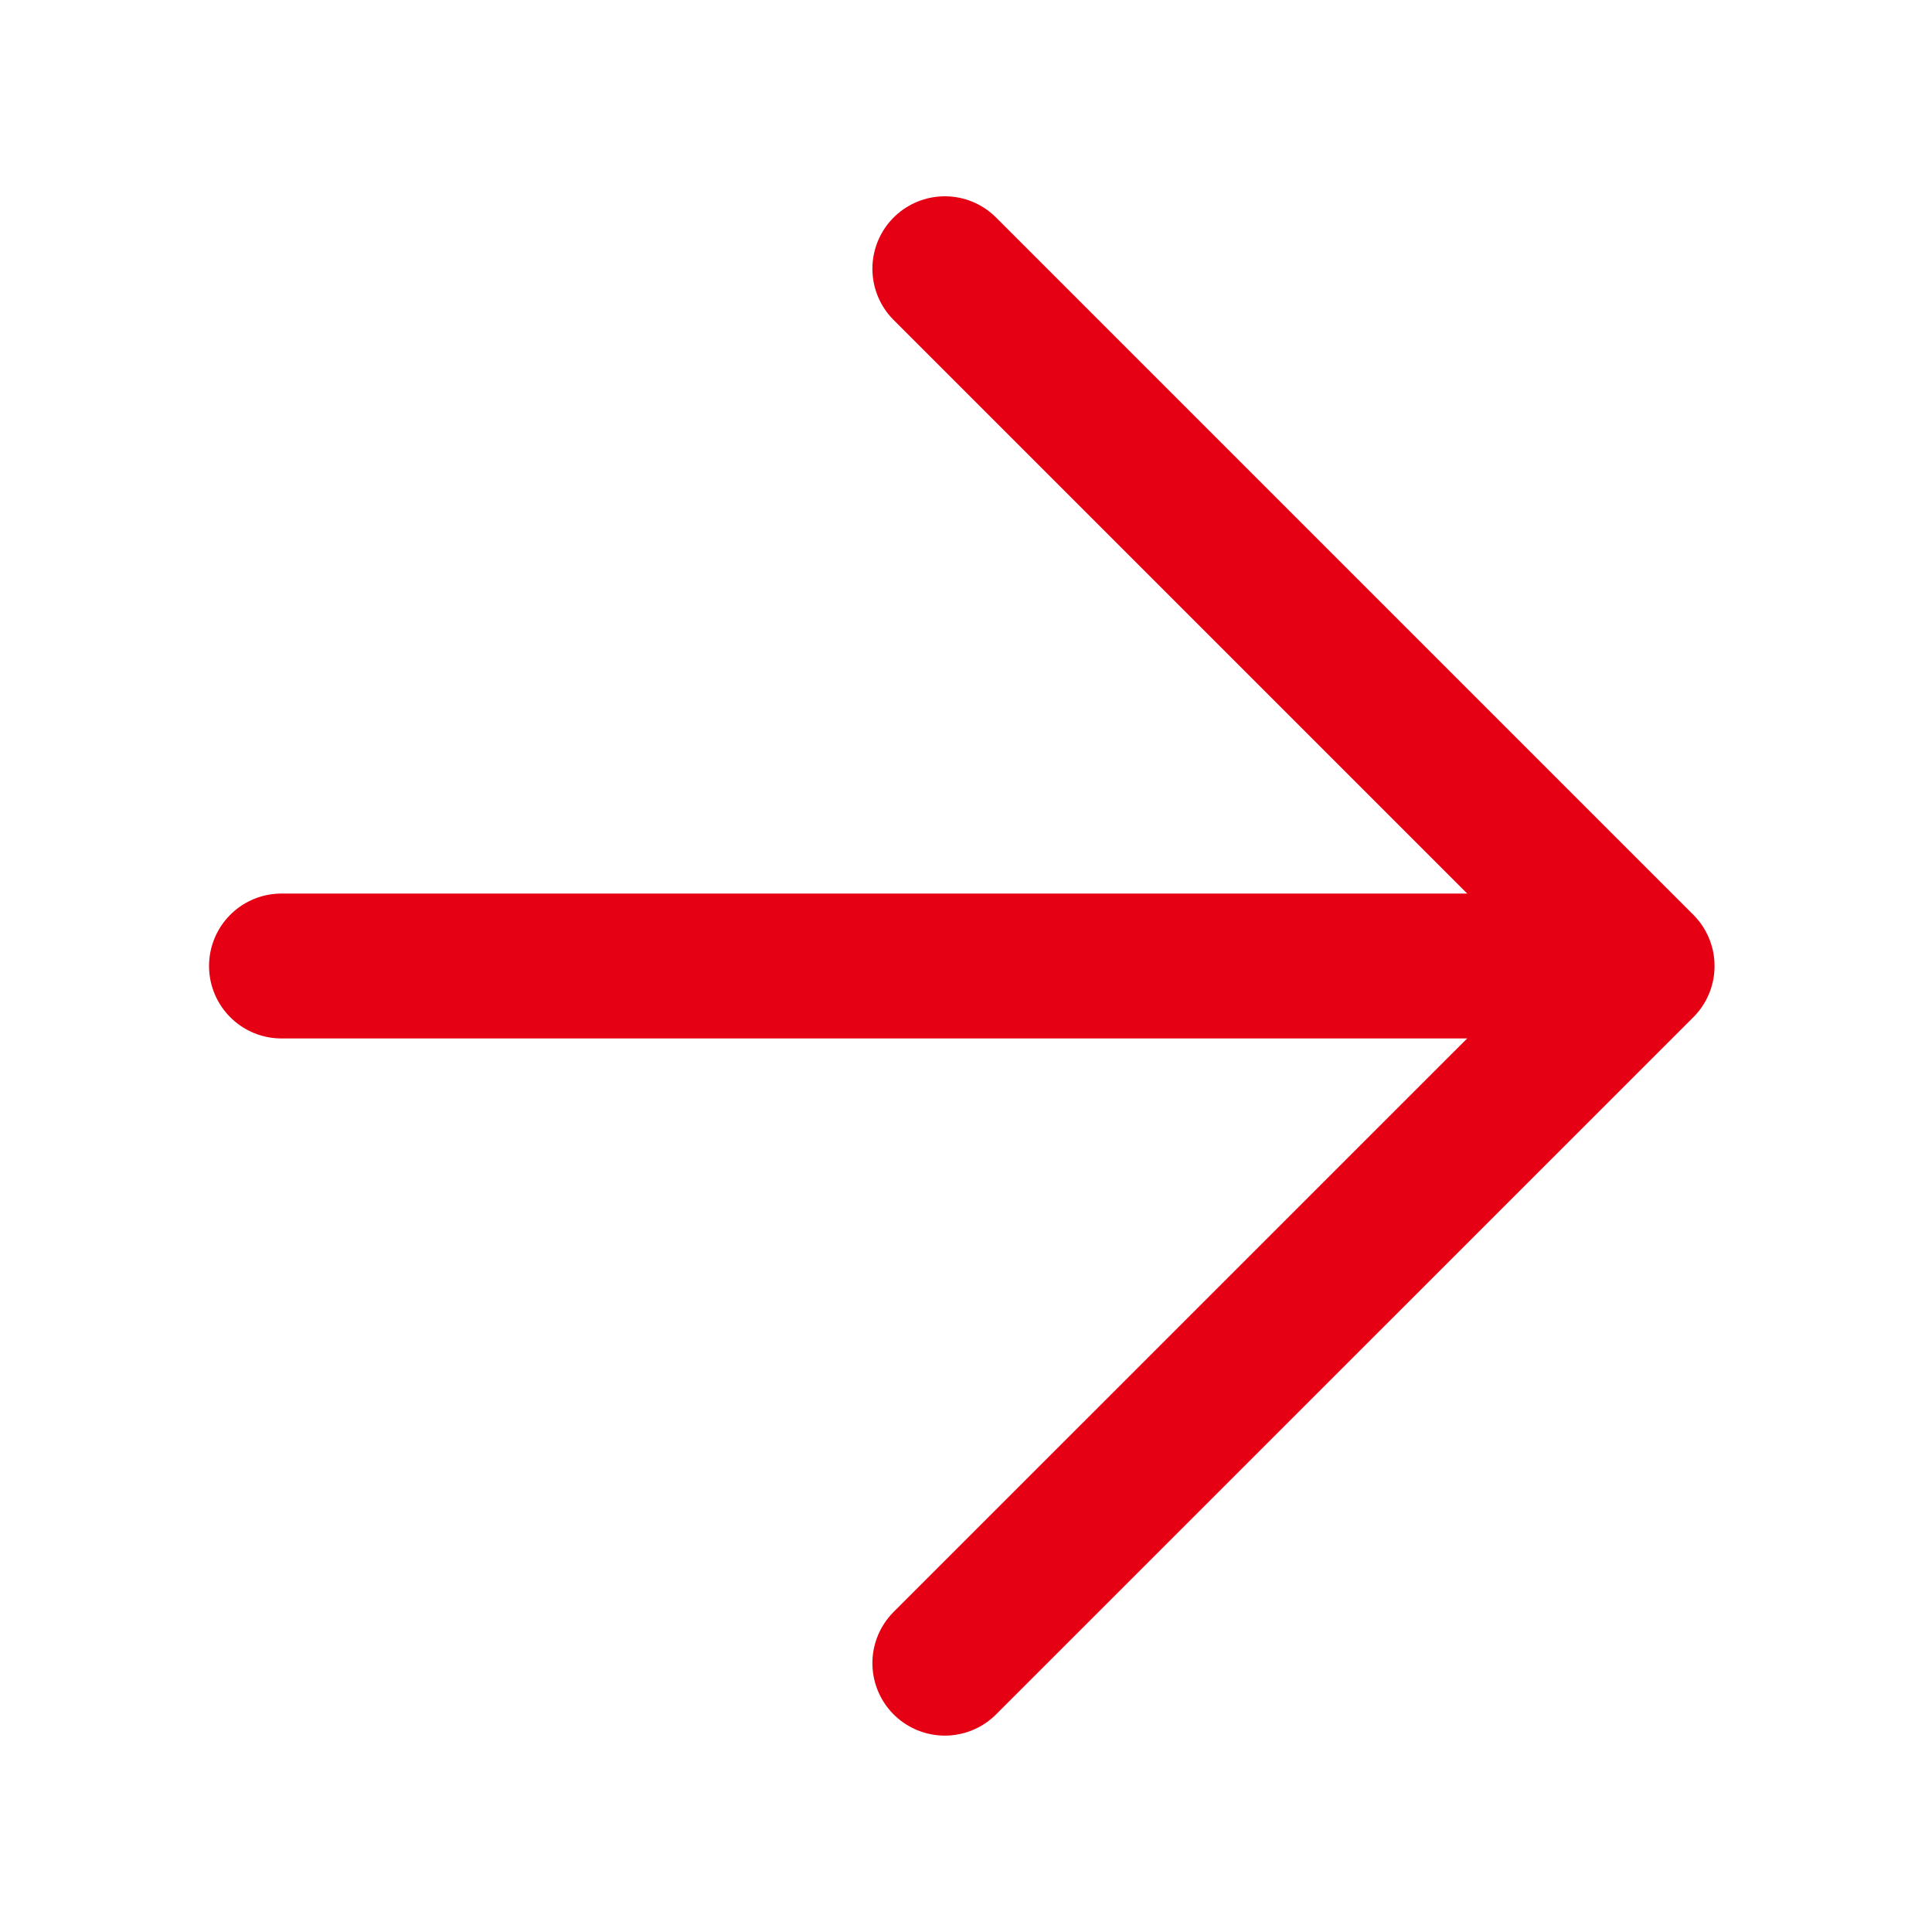 <svg width="20" height="20" viewBox="0 0 20 20" fill="none" xmlns="http://www.w3.org/2000/svg">
<path d="M9.781 2.782L16.999 10L9.781 17.217" stroke="#E50113" stroke-width="1.5" stroke-miterlimit="10" stroke-linecap="round" stroke-linejoin="round"/>
<path d="M2.914 10H16.939" stroke="#E50113" stroke-width="1.5" stroke-miterlimit="10" stroke-linecap="round" stroke-linejoin="round"/>
</svg>
